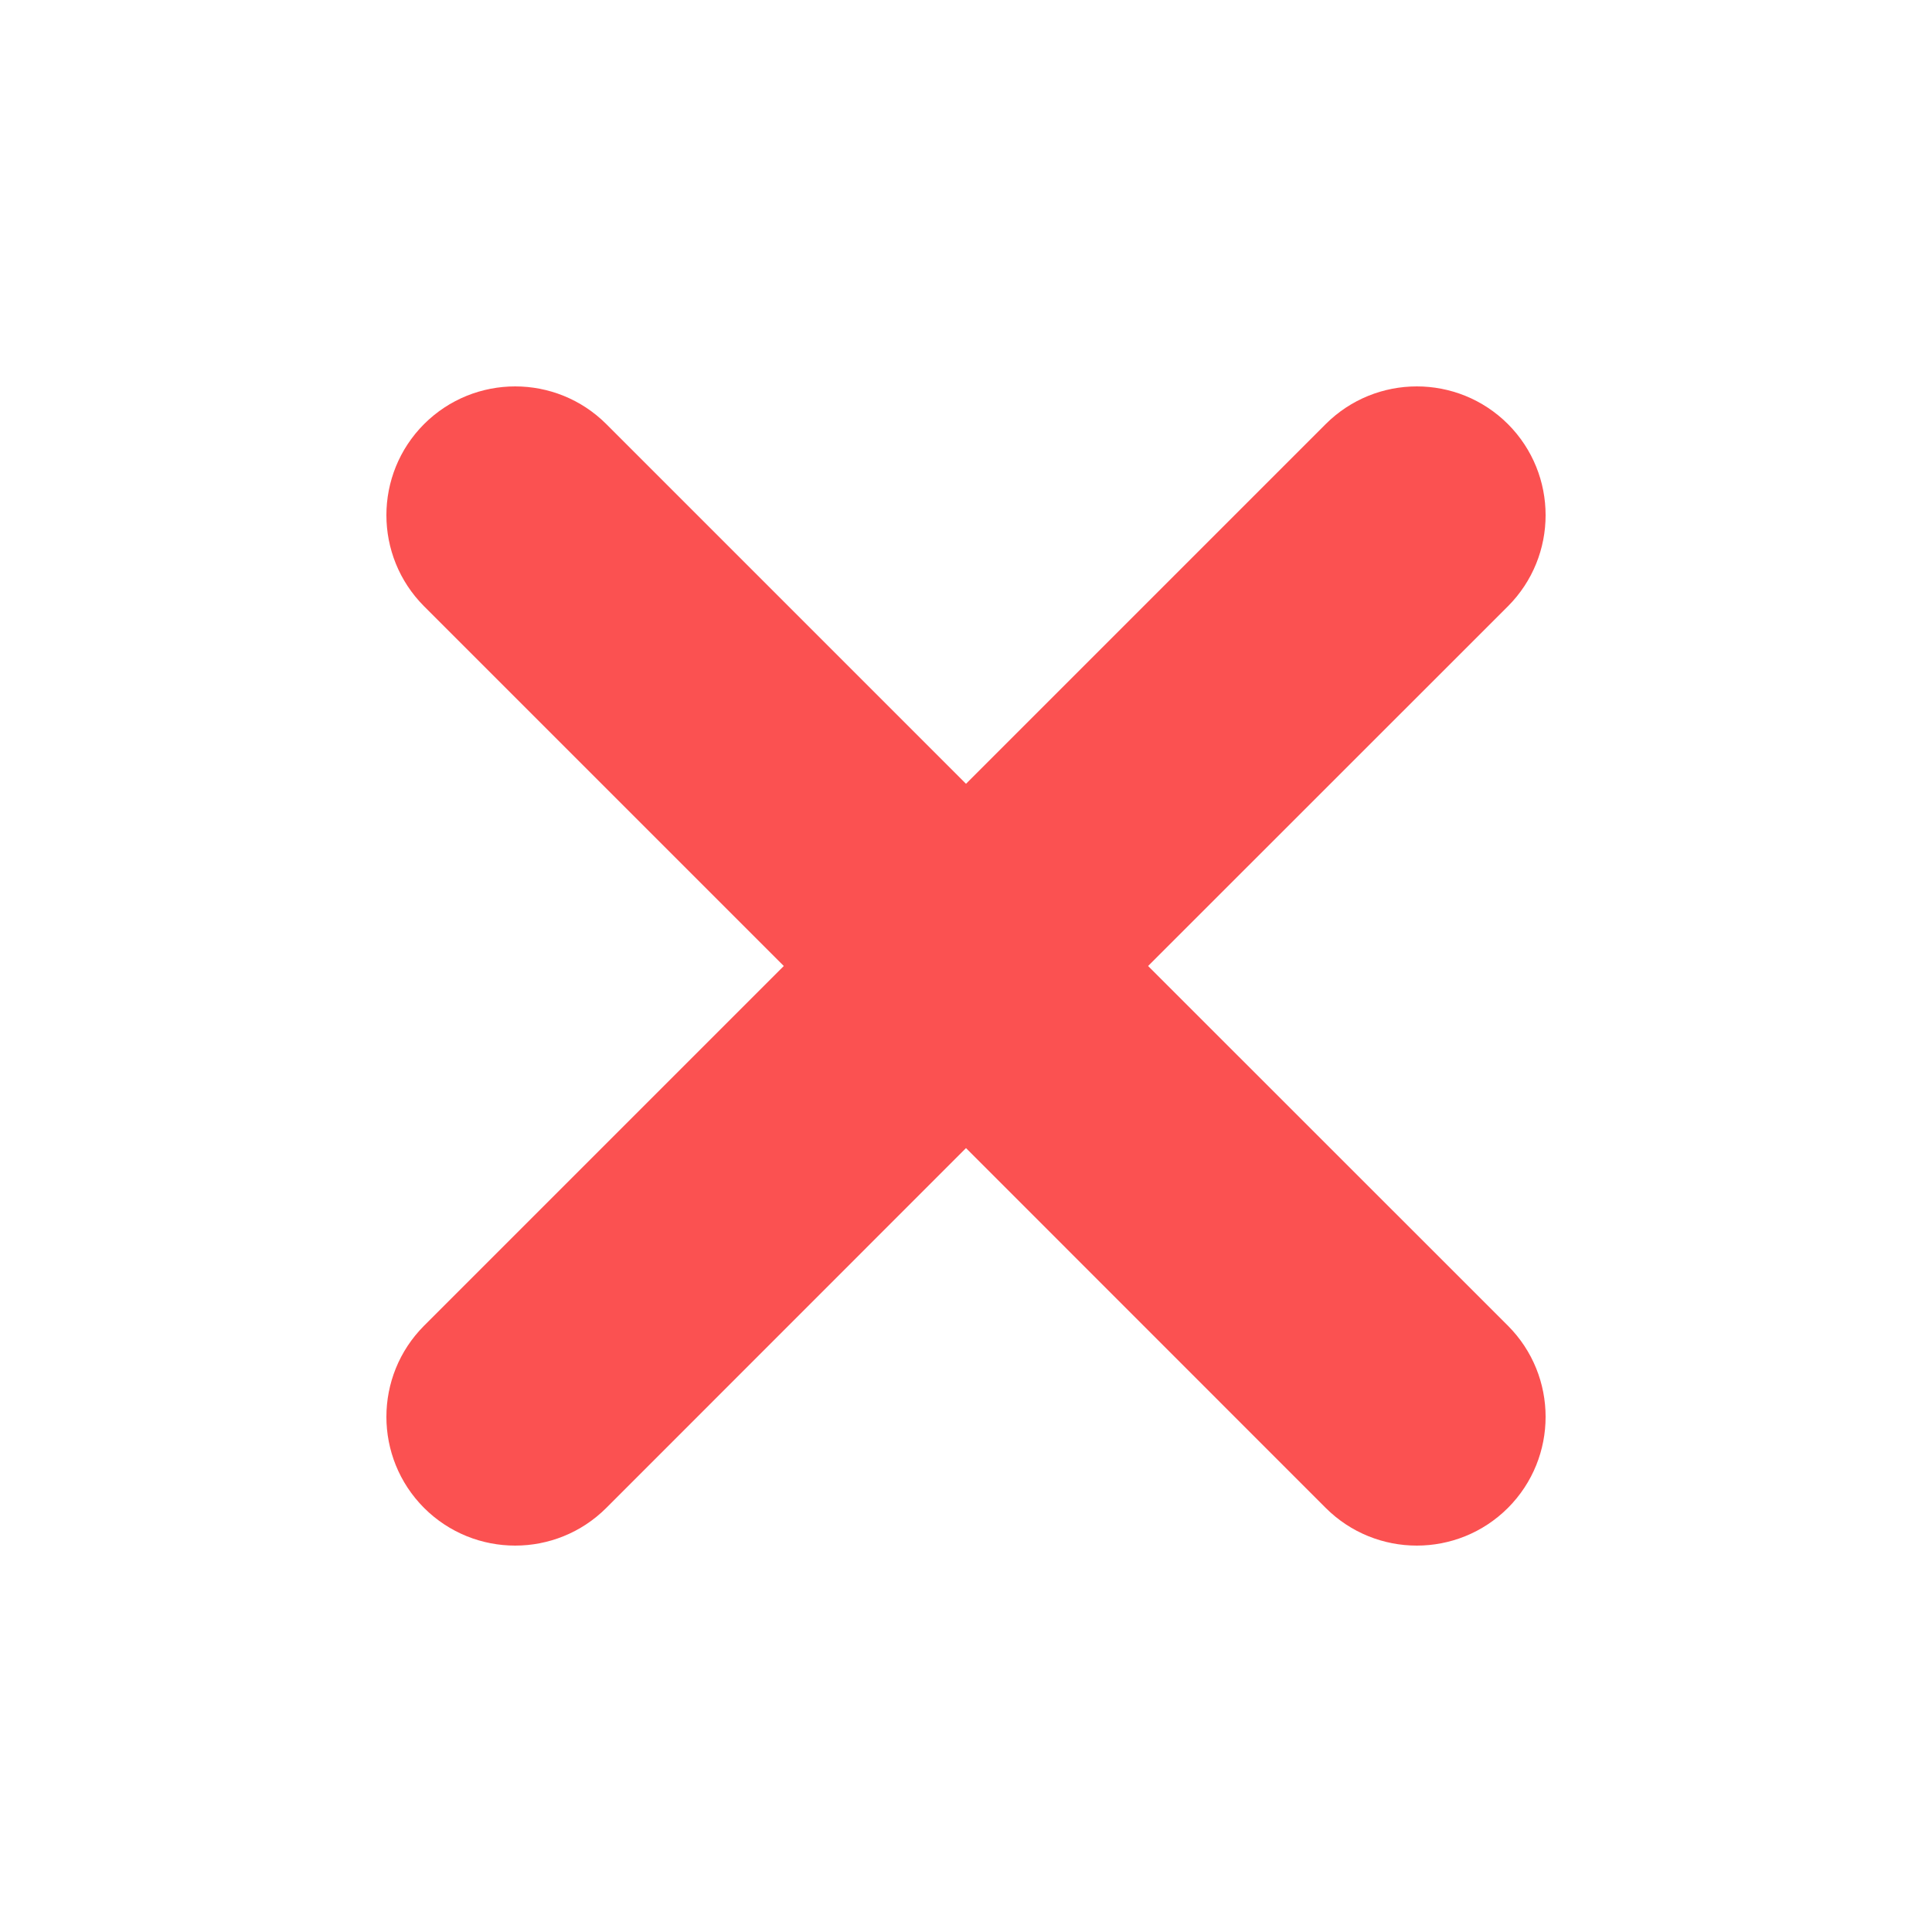 <?xml version="1.0" encoding="UTF-8"?>
<svg xmlns="http://www.w3.org/2000/svg" width="16" height="16" viewBox="0 0 16 16" fill="none">
  <path fill-rule="evenodd" clip-rule="evenodd" d="M3.512 3.512C3.929 3.096 4.604 3.096 5.021 3.512L8 6.491L10.979 3.512C11.396 3.096 12.071 3.096 12.488 3.512C12.904 3.929 12.904 4.604 12.488 5.021L9.508 8L12.488 10.979C12.904 11.396 12.904 12.071 12.488 12.488C12.071 12.904 11.396 12.904 10.979 12.488L8 9.508L5.021 12.488C4.604 12.904 3.929 12.904 3.512 12.488C3.096 12.071 3.096 11.396 3.512 10.979L6.491 8L3.512 5.021C3.096 4.604 3.096 3.929 3.512 3.512Z" fill="#FB5151"></path>
</svg>